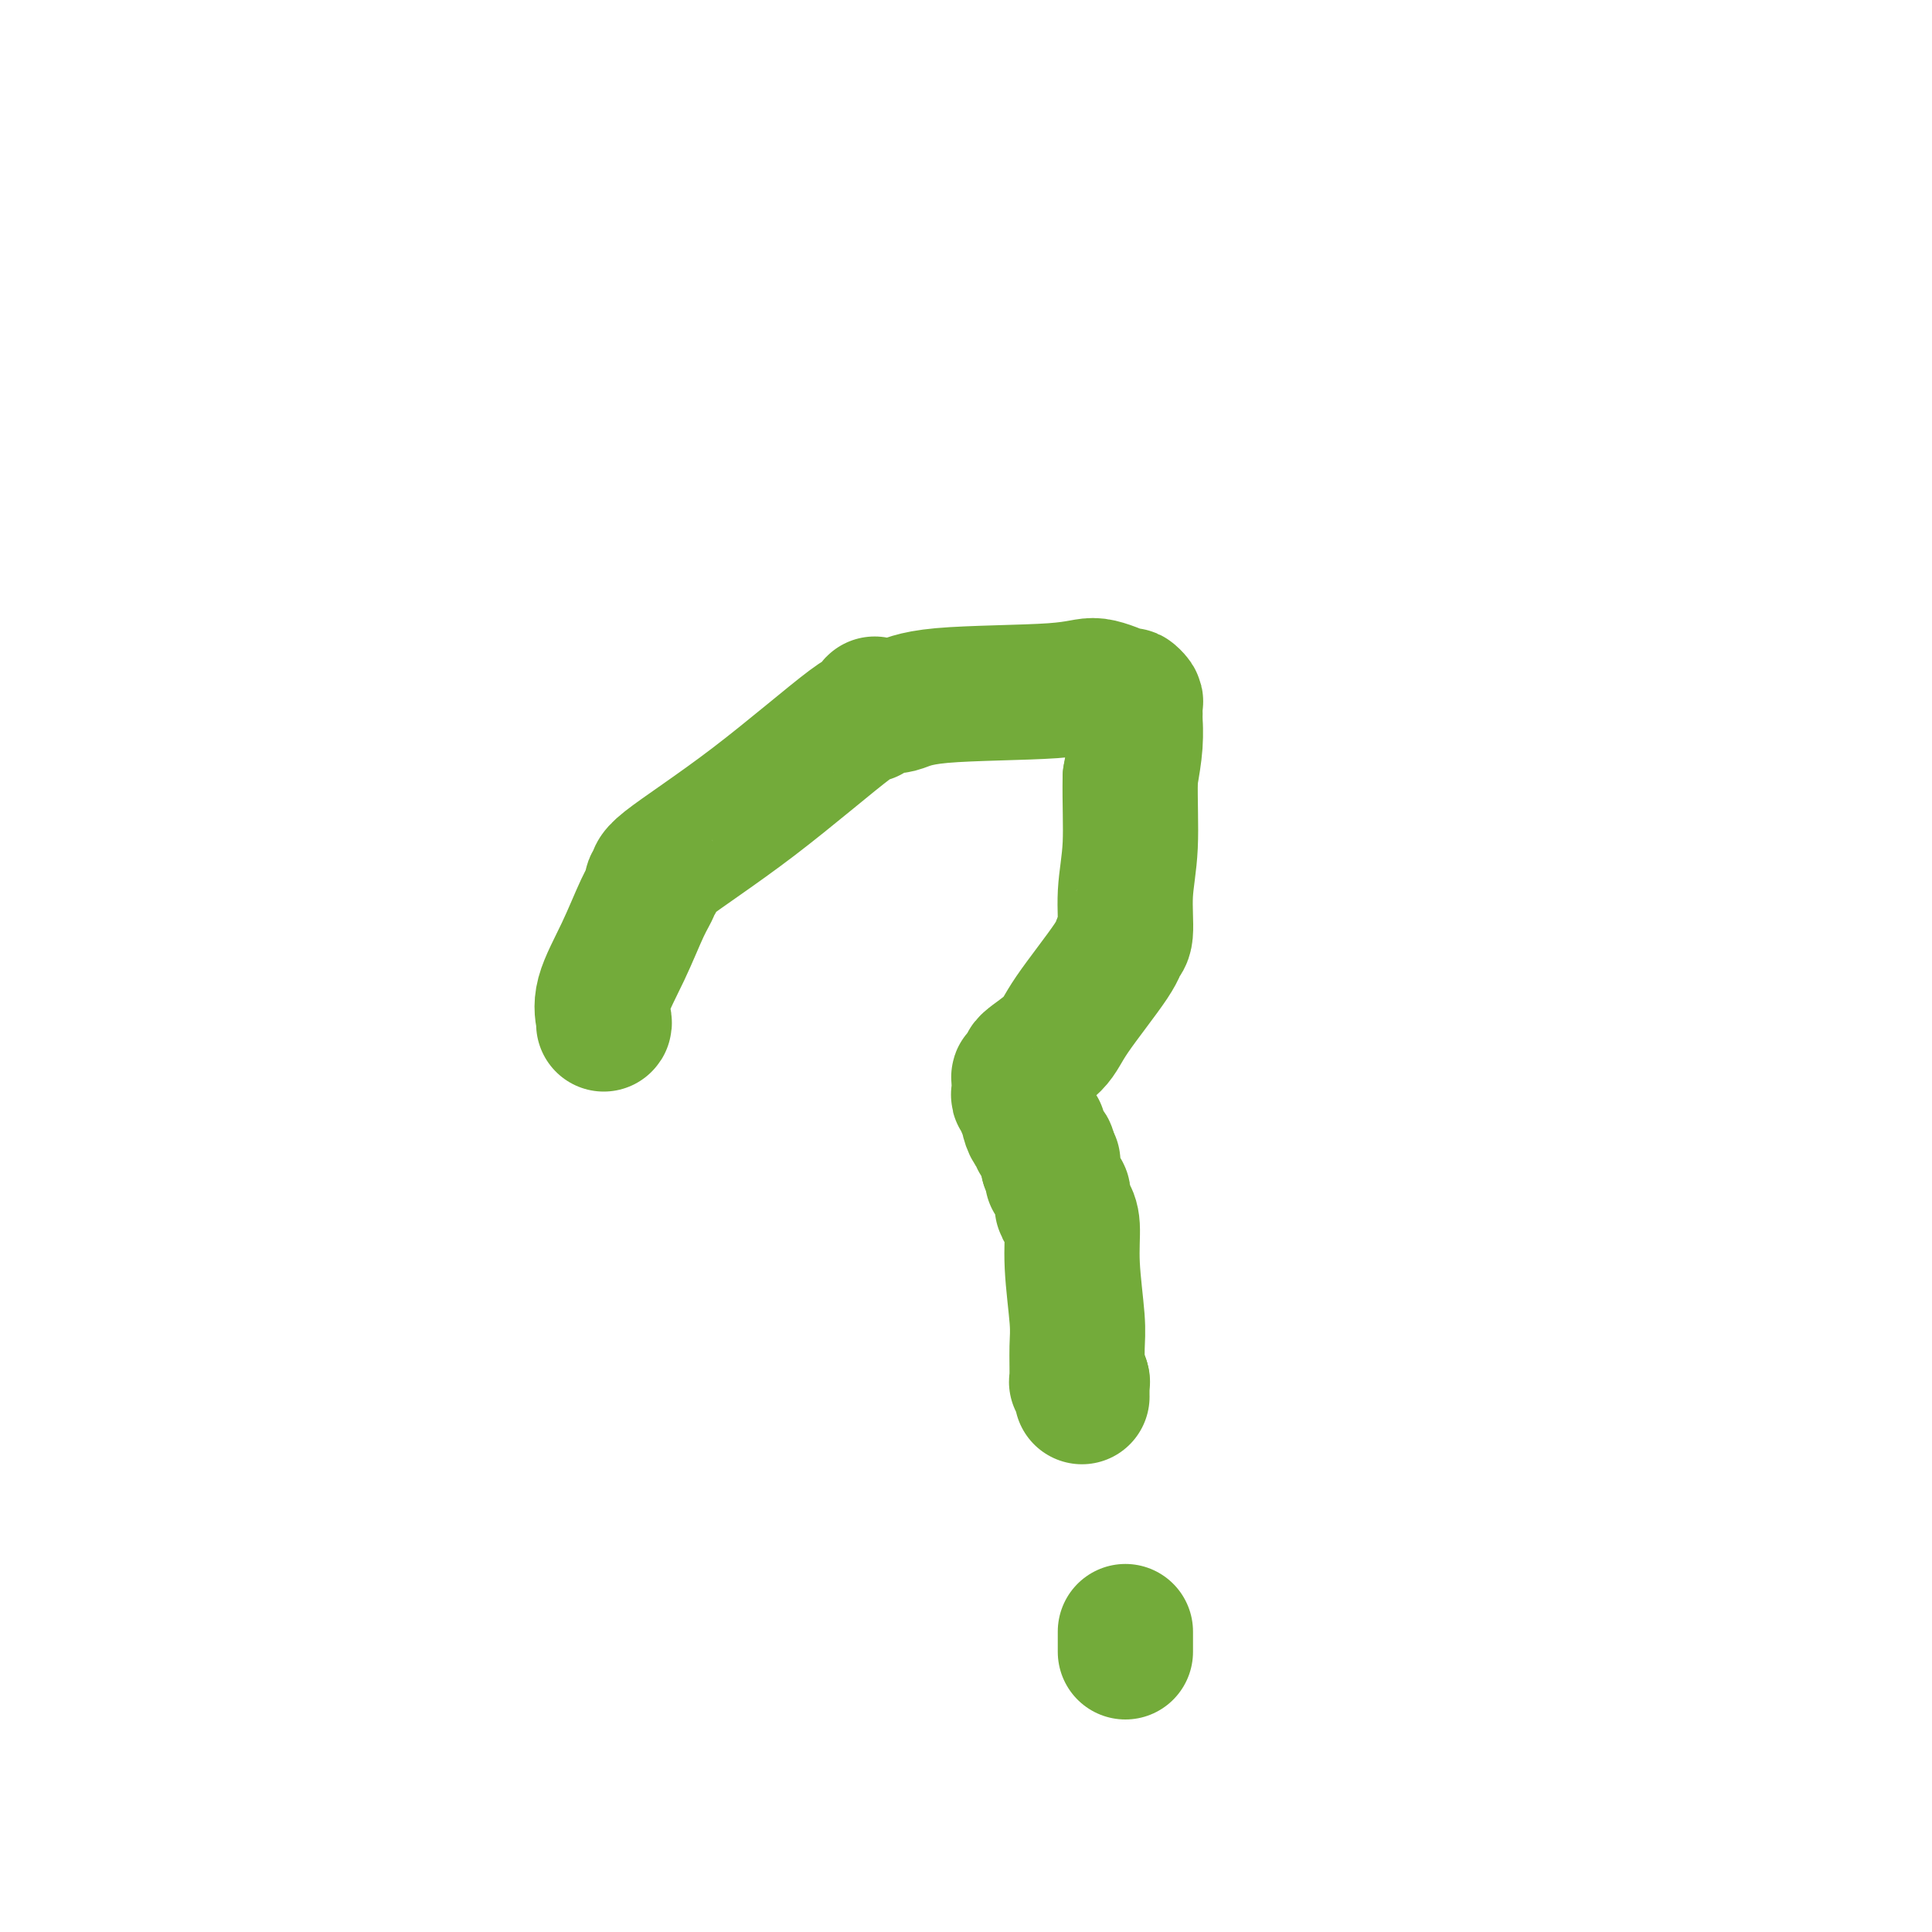 <svg viewBox='0 0 400 400' version='1.1' xmlns='http://www.w3.org/2000/svg' xmlns:xlink='http://www.w3.org/1999/xlink'><g fill='none' stroke='#73AB3A' stroke-width='28' stroke-linecap='round' stroke-linejoin='round'><path d='M125,212c0.093,-0.065 0.187,-0.129 0,-1c-0.187,-0.871 -0.654,-2.548 0,-5c0.654,-2.452 2.429,-5.679 4,-9c1.571,-3.321 2.937,-6.734 4,-9c1.063,-2.266 1.822,-3.383 2,-4c0.178,-0.617 -0.225,-0.735 0,-1c0.225,-0.265 1.079,-0.678 1,-1c-0.079,-0.322 -1.089,-0.553 2,-3c3.089,-2.447 10.278,-7.111 18,-13c7.722,-5.889 15.979,-13.004 20,-16c4.021,-2.996 3.807,-1.873 4,-2c0.193,-0.127 0.793,-1.505 1,-2c0.207,-0.495 0.022,-0.107 0,0c-0.022,0.107 0.119,-0.068 1,0c0.881,0.068 2.503,0.380 4,0c1.497,-0.380 2.869,-1.451 9,-2c6.131,-0.549 17.020,-0.574 23,-1c5.980,-0.426 7.052,-1.251 9,-1c1.948,0.251 4.771,1.577 6,2c1.229,0.423 0.865,-0.058 1,0c0.135,0.058 0.769,0.656 1,1c0.231,0.344 0.059,0.435 0,1c-0.059,0.565 -0.006,1.605 0,2c0.006,0.395 -0.037,0.145 0,1c0.037,0.855 0.153,2.816 0,5c-0.153,2.184 -0.577,4.592 -1,7'/><path d='M234,161c-0.090,5.008 0.186,10.027 0,14c-0.186,3.973 -0.834,6.901 -1,10c-0.166,3.099 0.149,6.369 0,8c-0.149,1.631 -0.763,1.625 -1,2c-0.237,0.375 -0.097,1.133 -2,4c-1.903,2.867 -5.847,7.843 -8,11c-2.153,3.157 -2.514,4.496 -4,6c-1.486,1.504 -4.097,3.172 -5,4c-0.903,0.828 -0.098,0.814 0,1c0.098,0.186 -0.510,0.570 -1,1c-0.490,0.430 -0.863,0.907 -1,1c-0.137,0.093 -0.038,-0.196 0,0c0.038,0.196 0.014,0.879 0,1c-0.014,0.121 -0.019,-0.320 0,0c0.019,0.320 0.061,1.400 0,2c-0.061,0.600 -0.226,0.721 0,1c0.226,0.279 0.845,0.718 1,1c0.155,0.282 -0.152,0.409 0,1c0.152,0.591 0.762,1.646 1,2c0.238,0.354 0.102,0.007 0,0c-0.102,-0.007 -0.172,0.327 0,1c0.172,0.673 0.586,1.687 1,2c0.414,0.313 0.828,-0.075 1,0c0.172,0.075 0.102,0.611 0,1c-0.102,0.389 -0.238,0.629 0,1c0.238,0.371 0.848,0.873 1,1c0.152,0.127 -0.155,-0.121 0,0c0.155,0.121 0.774,0.610 1,1c0.226,0.390 0.061,0.682 0,1c-0.061,0.318 -0.017,0.662 0,1c0.017,0.338 0.009,0.669 0,1'/><path d='M217,241c1.155,2.798 1.042,0.792 1,0c-0.042,-0.792 -0.012,-0.371 0,0c0.012,0.371 0.007,0.691 0,1c-0.007,0.309 -0.017,0.608 0,1c0.017,0.392 0.061,0.879 0,1c-0.061,0.121 -0.227,-0.122 0,0c0.227,0.122 0.846,0.610 1,1c0.154,0.390 -0.155,0.682 0,1c0.155,0.318 0.776,0.662 1,1c0.224,0.338 0.050,0.671 0,1c-0.050,0.329 0.024,0.655 0,1c-0.024,0.345 -0.146,0.710 0,1c0.146,0.290 0.561,0.504 1,1c0.439,0.496 0.903,1.275 1,3c0.097,1.725 -0.171,4.396 0,8c0.171,3.604 0.782,8.142 1,11c0.218,2.858 0.044,4.035 0,6c-0.044,1.965 0.041,4.716 0,6c-0.041,1.284 -0.207,1.100 0,1c0.207,-0.100 0.788,-0.117 1,0c0.212,0.117 0.057,0.369 0,1c-0.057,0.631 -0.015,1.641 0,2c0.015,0.359 0.004,0.065 0,0c-0.004,-0.065 -0.001,0.098 0,0c0.001,-0.098 0.000,-0.457 0,-1c-0.000,-0.543 -0.000,-1.272 0,-2'/><path d='M224,286c0.000,-0.500 0.000,-0.250 0,0'/><path d='M233,342c0.000,-0.369 0.000,-0.738 0,-1c0.000,-0.262 -0.000,-0.417 0,-1c0.000,-0.583 0.000,-1.595 0,-2c-0.000,-0.405 0.000,-0.202 0,0'/></g>
</svg>